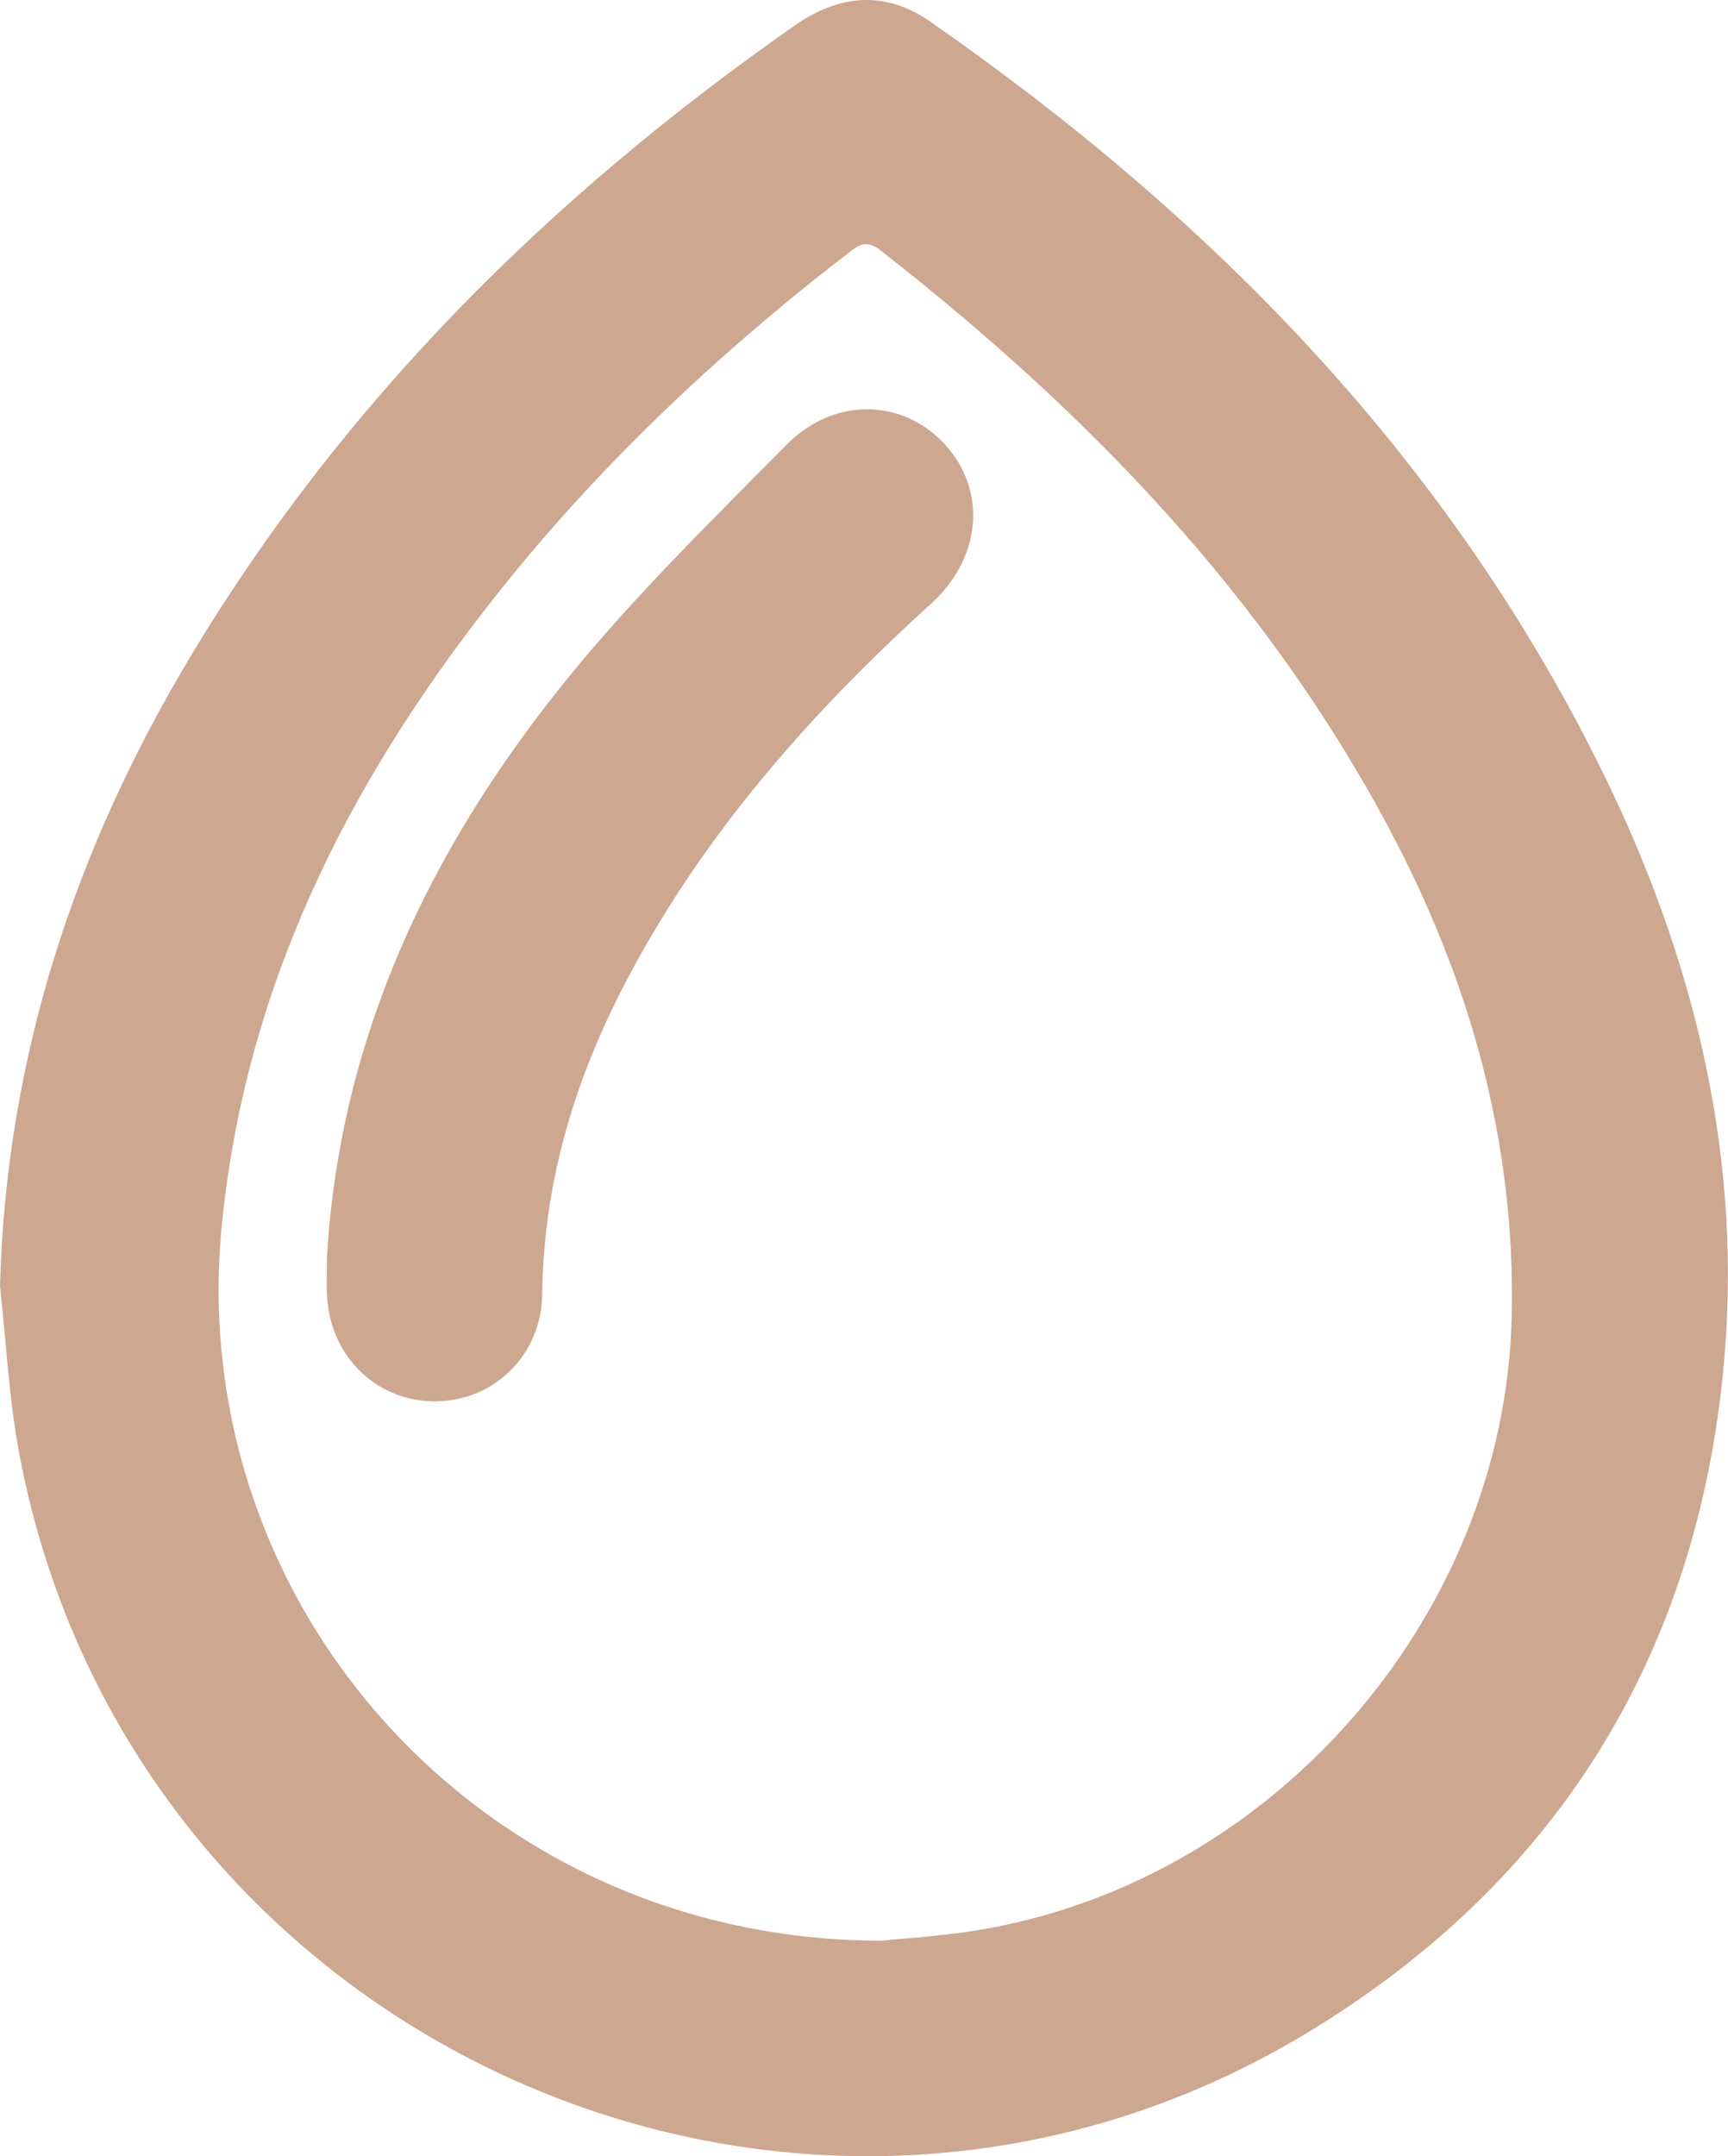 <?xml version="1.0" encoding="UTF-8"?> <svg xmlns="http://www.w3.org/2000/svg" xmlns:xlink="http://www.w3.org/1999/xlink" version="1.1" id="Calque_1" x="0px" y="0px" viewBox="0 0 195.61 243.99" style="enable-background:new 0 0 195.61 243.99;" xml:space="preserve"> <style type="text/css"> .st0{fill:#CDA790;} </style> <g> <path class="st0" d="M0,145.56c0.68-25.86,8.46-49.48,21.65-71.42C39.02,45.26,62.46,22.12,89.94,2.9 c5.06-3.54,10.25-4.02,15.4-0.43c31.84,22.16,58.34,49.19,75.77,84.27c10.84,21.83,16.46,44.96,13.86,69.37 c-3.42,32.04-19.17,56.97-46.67,73.72C90.38,265.1,14.75,231.18,2.19,164.54C1.01,158.3,0.71,151.89,0,145.56z M99.72,219.6 c1.96-0.19,5.67-0.43,9.34-0.94c34.22-4.77,61.32-35.28,62.07-69.8c0.42-19.61-4.71-37.84-13.83-55.01 c-14.03-26.4-34.31-47.33-57.67-65.55c-1.61-1.25-2.46-0.55-3.65,0.37C80.91,40.29,67.17,53.29,55.43,68.3 c-16.24,20.74-27.64,43.48-30.31,70.24C20.81,181.64,54.63,219.57,99.72,219.6z"></path> <path class="st0" d="M37.02,142.07c1.5-24.73,11.64-45.98,26.87-64.86c7.68-9.52,16.5-18.14,25.12-26.86 c5.45-5.52,13.26-5.24,18-0.01c4.75,5.25,4.08,12.81-1.64,18c-14.06,12.75-26.43,26.86-35.11,43.9 c-5.46,10.73-8.74,22.05-8.88,34.2c-0.08,6.81-5.34,12.01-11.92,12.13c-6.6,0.12-11.93-4.84-12.42-11.64 C36.92,145.31,37.02,143.69,37.02,142.07z"></path> </g> </svg> 